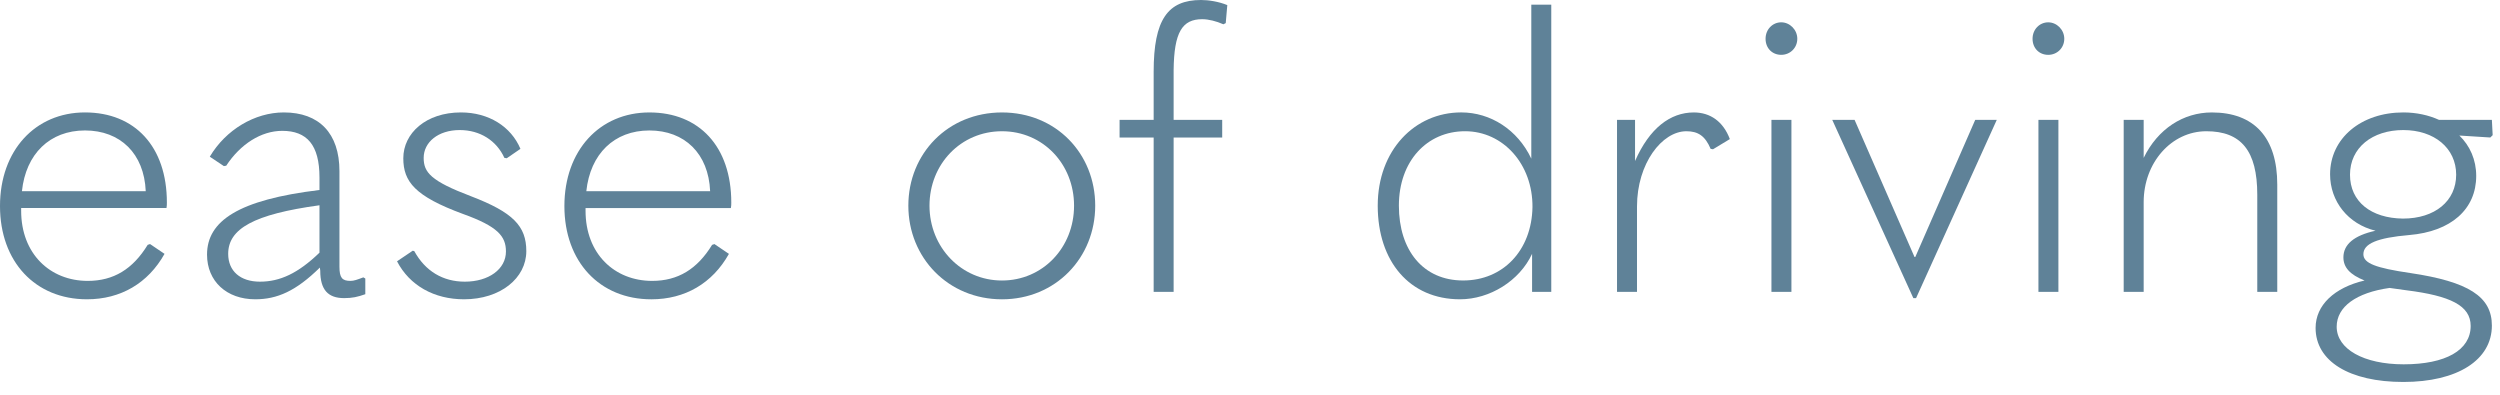 <svg width="177" height="28" viewBox="0 0 177 28" fill="none" xmlns="http://www.w3.org/2000/svg">
<g style="mix-blend-mode:plus-lighter">
<path d="M1.498 14.728V14.922C1.498 17.973 3.55 19.887 6.213 19.887C8.043 19.887 9.402 19.054 10.456 17.335L10.623 17.279L11.649 17.973C10.484 20.053 8.543 21.19 6.157 21.19C2.496 21.19 -0 18.527 -0 14.589C-0 10.65 2.496 7.96 6.019 7.96C9.541 7.96 11.815 10.373 11.815 14.339C11.815 14.478 11.815 14.561 11.788 14.728H1.498ZM1.553 13.535H10.318C10.207 10.872 8.515 9.236 6.019 9.236C3.522 9.236 1.83 10.9 1.553 13.535Z" fill="#5F8298"/>
<path d="M25.864 19.72V20.83C25.309 21.024 24.949 21.107 24.366 21.107C23.229 21.107 22.674 20.524 22.674 19.165L22.646 18.944C20.955 20.608 19.623 21.19 18.07 21.19C16.045 21.19 14.658 19.914 14.658 18.028C14.658 15.643 16.877 14.145 22.619 13.452V12.564C22.619 10.262 21.731 9.264 19.984 9.264C18.486 9.264 17.016 10.207 16.017 11.732L15.851 11.76L14.853 11.094C15.99 9.18 18.042 7.96 20.095 7.96C22.591 7.96 24.033 9.43 24.033 12.12V18.888C24.033 19.665 24.227 19.887 24.81 19.887C25.059 19.887 25.281 19.803 25.725 19.637L25.864 19.72ZM18.403 19.942C19.817 19.942 21.093 19.36 22.619 17.89V14.533C17.959 15.171 16.156 16.198 16.156 17.973C16.156 19.193 17.016 19.942 18.403 19.942Z" fill="#5F8298"/>
<path d="M28.11 18.5L29.22 17.751L29.331 17.779C30.107 19.193 31.355 19.942 32.909 19.942C34.601 19.942 35.821 19.055 35.821 17.806C35.821 16.725 35.239 16.031 32.77 15.144C29.386 13.896 28.554 12.869 28.554 11.205C28.554 9.43 30.163 7.96 32.631 7.96C34.601 7.96 36.182 8.958 36.847 10.539L35.877 11.205L35.71 11.177C35.155 9.957 33.99 9.208 32.548 9.208C31.023 9.208 29.996 10.068 29.996 11.177C29.996 12.204 30.496 12.814 33.352 13.896C36.32 15.033 37.263 16.003 37.263 17.779C37.263 19.692 35.433 21.19 32.853 21.19C30.745 21.19 28.998 20.219 28.11 18.5Z" fill="#5F8298"/>
<path d="M41.457 14.729V14.923C41.457 17.974 43.509 19.887 46.172 19.887C48.002 19.887 49.362 19.055 50.416 17.336L50.582 17.28L51.608 17.974C50.443 20.054 48.502 21.191 46.116 21.191C42.455 21.191 39.959 18.528 39.959 14.59C39.959 10.651 42.455 7.961 45.978 7.961C49.5 7.961 51.775 10.374 51.775 14.34C51.775 14.479 51.775 14.562 51.747 14.729H41.457ZM41.512 13.536H50.277C50.166 10.873 48.474 9.237 45.978 9.237C43.481 9.237 41.79 10.901 41.512 13.536Z" fill="#5F8298"/>
<path d="M64.311 14.562C64.311 10.873 67.112 7.961 70.939 7.961C74.767 7.961 77.541 10.873 77.541 14.562C77.541 18.251 74.739 21.191 70.939 21.191C67.14 21.191 64.311 18.251 64.311 14.562ZM76.043 14.562C76.043 11.622 73.852 9.292 70.939 9.292C68.027 9.292 65.808 11.622 65.808 14.562C65.808 17.502 68.055 19.86 70.939 19.86C73.824 19.86 76.043 17.53 76.043 14.562Z" fill="#5F8298"/>
<path d="M86.616 1.72C86.117 1.498 85.562 1.359 85.118 1.359C83.703 1.359 83.121 2.274 83.093 4.965V8.487H86.532V9.735H83.093V20.663H81.679V9.735H79.266V8.487H81.679V5.076C81.679 1.387 82.677 0 85.035 0C85.562 0 86.283 0.111 86.893 0.361L86.782 1.636L86.616 1.72Z" fill="#5F8298"/>
<path d="M97.543 14.561C97.543 10.65 100.15 7.959 103.451 7.959C105.531 7.959 107.445 9.18 108.416 11.232V0.332H109.83V20.663H108.471V17.972C107.583 19.886 105.476 21.19 103.368 21.19C99.817 21.19 97.543 18.527 97.543 14.561ZM108.499 14.672C108.527 11.621 106.419 9.291 103.728 9.291C101.038 9.291 99.041 11.399 99.041 14.561C99.041 17.723 100.76 19.858 103.589 19.858C106.419 19.858 108.443 17.723 108.499 14.672Z" fill="#5F8298"/>
<path d="M114.485 20.664V8.488H115.761V11.4C116.787 9.07 118.257 7.961 119.922 7.961C121.087 7.961 122.002 8.599 122.473 9.847L121.281 10.568L121.114 10.54C120.726 9.625 120.227 9.292 119.395 9.292C117.675 9.292 115.9 11.567 115.9 14.618V20.664H114.485Z" fill="#5F8298"/>
<path d="M125.002 2.745C125.002 2.079 125.501 1.58 126.111 1.58C126.722 1.58 127.249 2.107 127.249 2.745C127.249 3.383 126.749 3.882 126.111 3.882C125.473 3.882 125.002 3.411 125.002 2.745ZM125.418 20.663V8.486H126.833V20.663H125.418Z" fill="#5F8298"/>
<path d="M135.464 21.106L129.723 8.486H131.304L135.547 18.194H135.603L139.846 8.486H141.372L135.658 21.106H135.464Z" fill="#5F8298"/>
<path d="M143.905 2.746C143.905 2.08 144.404 1.581 145.014 1.581C145.624 1.581 146.151 2.108 146.151 2.746C146.151 3.384 145.652 3.883 145.014 3.883C144.376 3.883 143.905 3.412 143.905 2.746ZM144.321 20.664V8.487H145.735V20.664H144.321Z" fill="#5F8298"/>
<path d="M150.357 8.488H151.772V11.178C152.77 9.126 154.573 7.961 156.598 7.961C159.594 7.961 161.23 9.736 161.23 13.064V20.664H159.815V13.786C159.815 10.679 158.678 9.292 156.21 9.292C153.741 9.292 151.772 11.511 151.772 14.312V20.664H150.357V8.488Z" fill="#5F8298"/>
<path d="M163.944 23.215C163.944 21.606 165.275 20.358 167.411 19.859C166.357 19.443 165.913 18.916 165.913 18.222C165.913 17.307 166.662 16.669 168.188 16.336C166.246 15.865 164.97 14.256 164.97 12.342C164.97 9.791 167.161 7.96 170.157 7.96C171.072 7.96 171.96 8.154 172.681 8.487H176.425L176.481 9.569L176.314 9.735L174.123 9.596C174.872 10.318 175.316 11.316 175.316 12.453C175.316 14.811 173.541 16.392 170.573 16.641C168.299 16.836 167.328 17.252 167.328 18C167.328 18.638 168.188 18.971 170.656 19.332C174.761 19.942 176.425 20.996 176.425 23.049C176.425 25.489 173.985 27.043 170.157 27.043C166.329 27.043 163.944 25.573 163.944 23.215ZM174.923 23.076C174.923 21.634 173.481 20.941 170.374 20.552L169.182 20.386C166.824 20.719 165.437 21.717 165.437 23.132C165.437 24.713 167.351 25.794 170.18 25.794C173.148 25.794 174.923 24.796 174.923 23.076ZM173.897 12.37C173.897 10.484 172.344 9.208 170.152 9.208C167.961 9.208 166.38 10.456 166.38 12.37C166.38 14.284 167.878 15.449 170.125 15.476C172.399 15.476 173.897 14.228 173.897 12.37Z" fill="#5F8298"/>
</g>
</svg>
